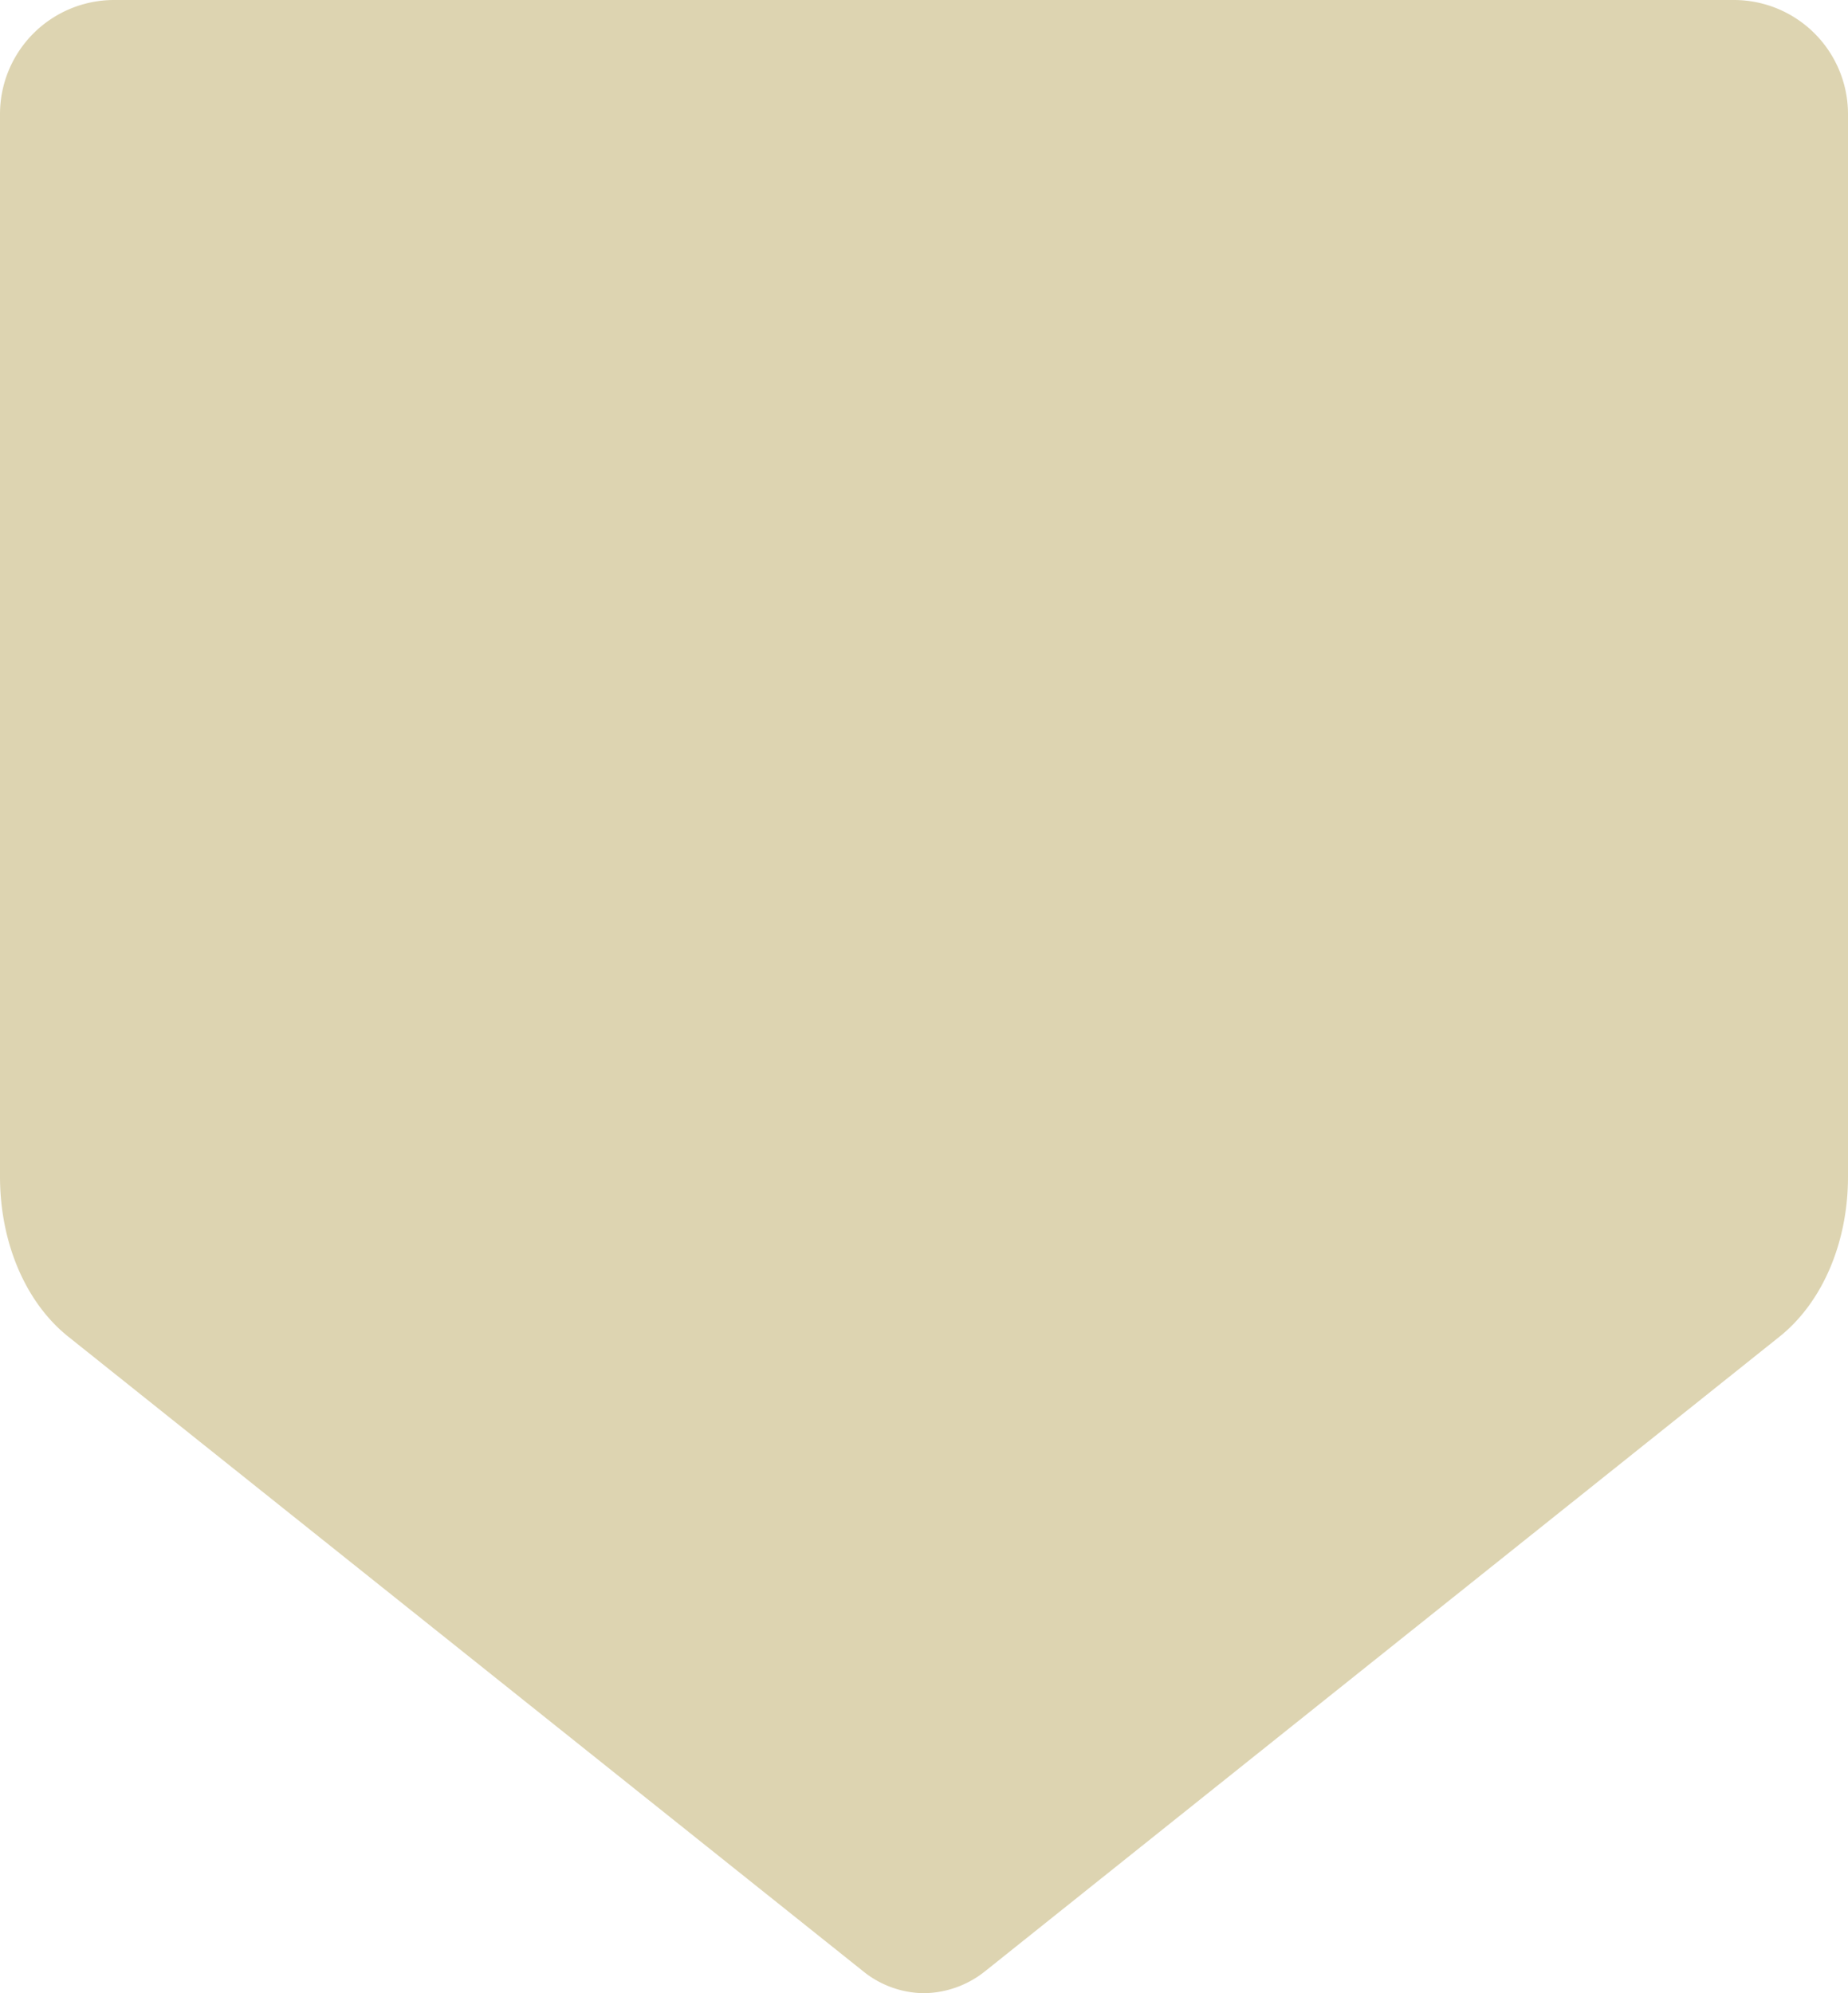 <?xml version="1.0" encoding="UTF-8"?> <svg xmlns="http://www.w3.org/2000/svg" id="Слой_1" data-name="Слой 1" viewBox="0 0 228.65 246.6"> <defs> <style>.cls-1{fill:#ddd4b1;}</style> </defs> <path class="cls-1" d="M14.12,0A14.12,14.12,0,0,0,0,14.12V145.56c0,8.19,3.17,15.61,8.47,19.83l98.23,78.42a12.14,12.14,0,0,0,7.62,2.79,12.32,12.32,0,0,0,7.63-2.77l98.23-78.46c5.3-4.24,8.47-11.63,8.47-19.79V14.12A14.12,14.12,0,0,0,214.53,0Z"></path> </svg> 